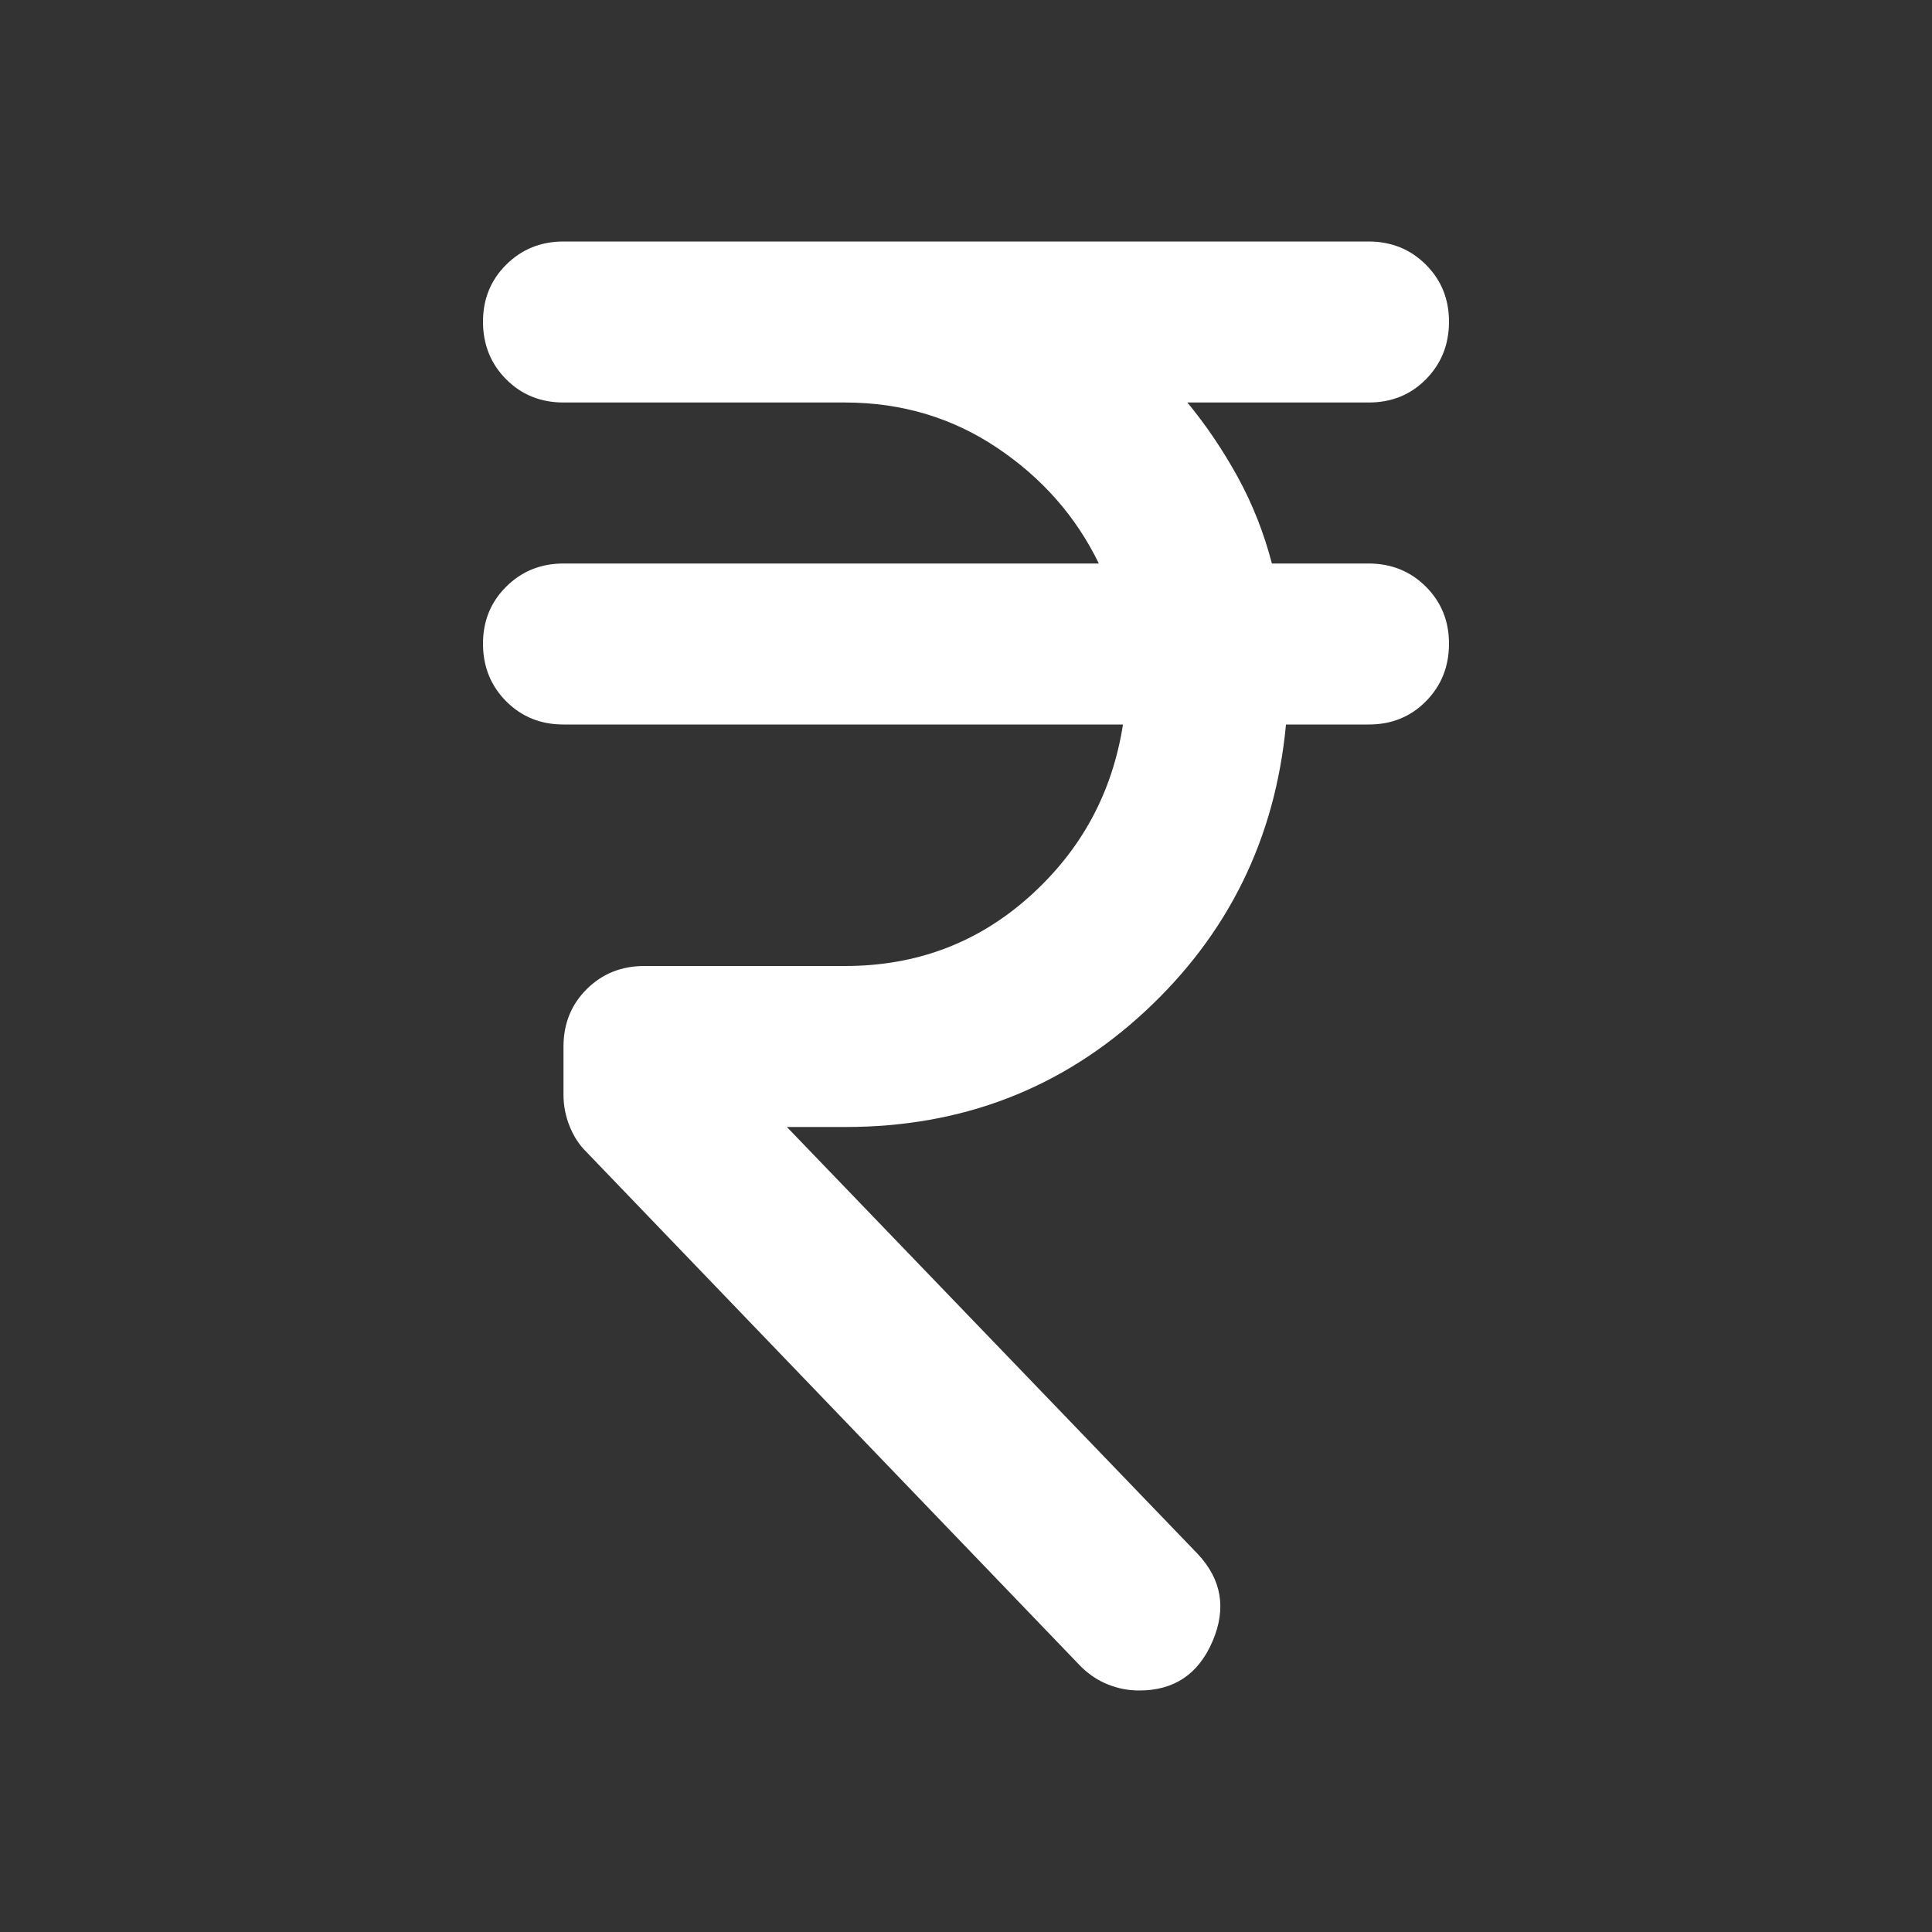 <svg width="24" height="24" viewBox="0 0 24 24" fill="none" xmlns="http://www.w3.org/2000/svg">
  <rect x="0" y="0" width="24" height="24" fill="#333333" stroke="none"/>
  <path
    d="M13.425 20.7L7.275 14.3C7.192 14.217 7.125 14.113 7.075 13.988C7.025 13.863 7 13.734 7 13.6V13C7 12.717 7.096 12.479 7.288 12.288C7.48 12.097 7.717 12.001 8 12H10.5C11.383 12 12.146 11.713 12.788 11.138C13.43 10.563 13.817 9.851 13.95 9H7C6.717 9 6.479 8.904 6.288 8.712C6.097 8.52 6.001 8.283 6 8C5.999 7.717 6.095 7.48 6.288 7.288C6.481 7.096 6.718 7 7 7H13.65C13.367 6.417 12.946 5.938 12.387 5.563C11.828 5.188 11.199 5.001 10.5 5H7C6.717 5 6.479 4.904 6.288 4.712C6.097 4.52 6.001 4.283 6 4C5.999 3.717 6.095 3.48 6.288 3.288C6.481 3.096 6.718 3 7 3H17C17.283 3 17.521 3.096 17.713 3.288C17.905 3.48 18.001 3.717 18 4C17.999 4.283 17.903 4.52 17.712 4.713C17.521 4.906 17.283 5.001 17 5H14.75C14.983 5.283 15.192 5.592 15.375 5.925C15.558 6.258 15.7 6.617 15.8 7H17C17.283 7 17.521 7.096 17.713 7.288C17.905 7.48 18.001 7.717 18 8C17.999 8.283 17.903 8.52 17.712 8.713C17.521 8.906 17.283 9.001 17 9H15.975C15.842 10.417 15.258 11.604 14.225 12.563C13.192 13.522 11.95 14.001 10.5 14H9.775L14.875 19.3C15.175 19.617 15.238 19.979 15.063 20.388C14.888 20.797 14.584 21.001 14.15 21C14.017 21 13.888 20.975 13.763 20.925C13.638 20.875 13.526 20.8 13.425 20.7Z"
    fill="white" />
</svg>
